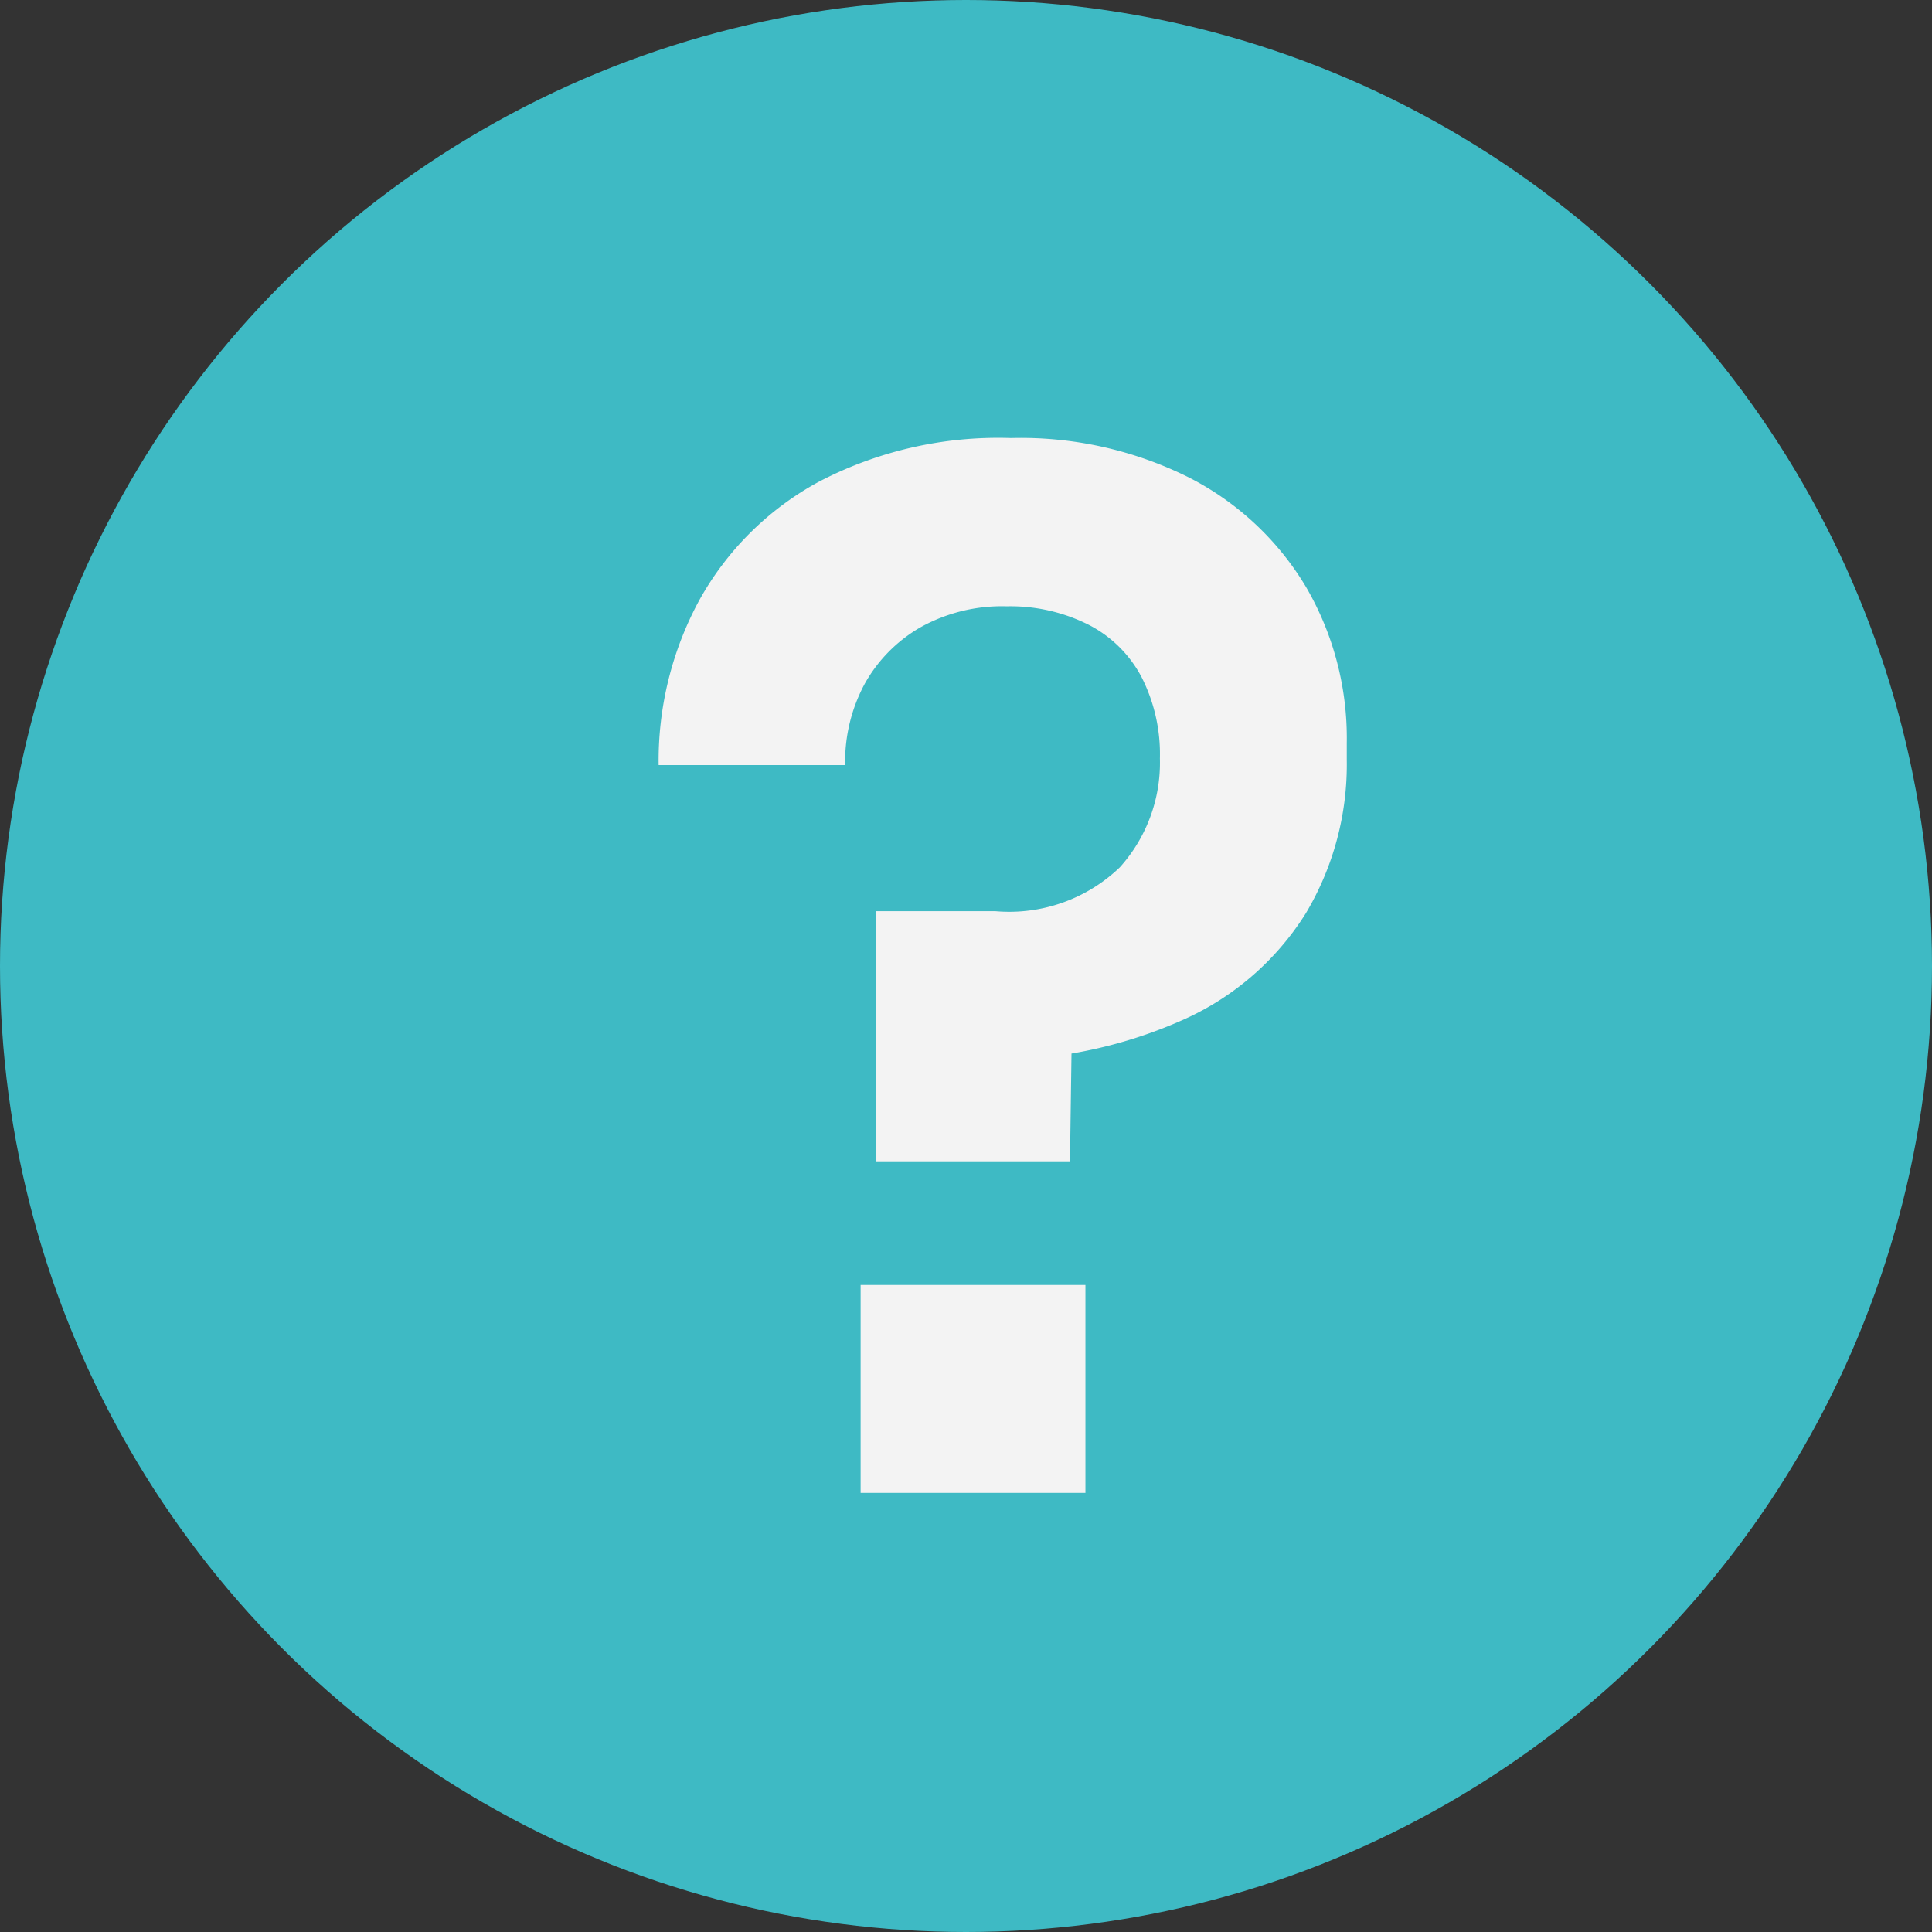 <svg xmlns="http://www.w3.org/2000/svg" width="22" height="22" viewBox="0 0 22 22"><rect x="0" y="0" width="22" height="22" fill="#333333" stroke="none"/><circle cx="11" cy="11" r="11" fill="#3ebac4"/><path d="M2.976-3.776V-6.624h1.36a1.818,1.818,0,0,0,1.416-.5,1.781,1.781,0,0,0,.456-1.24A1.935,1.935,0,0,0,6-9.288a1.406,1.406,0,0,0-.608-.6,1.984,1.984,0,0,0-.928-.208,1.908,1.908,0,0,0-.984.24,1.693,1.693,0,0,0-.632.64,1.867,1.867,0,0,0-.224.928H.5A3.835,3.835,0,0,1,.96-10.16a3.42,3.42,0,0,1,1.36-1.352,4.412,4.412,0,0,1,2.192-.5,4.283,4.283,0,0,1,2.04.456,3.294,3.294,0,0,1,1.32,1.24,3.42,3.42,0,0,1,.464,1.776v.192a3.306,3.306,0,0,1-.464,1.744A3.165,3.165,0,0,1,6.5-5.4a5.3,5.3,0,0,1-2.2.472l.912-.832L5.184-3.776ZM2.8,0V-2.368H5.36V0Z" transform="translate(7 17)" fill="#f3f3f3"/></svg>